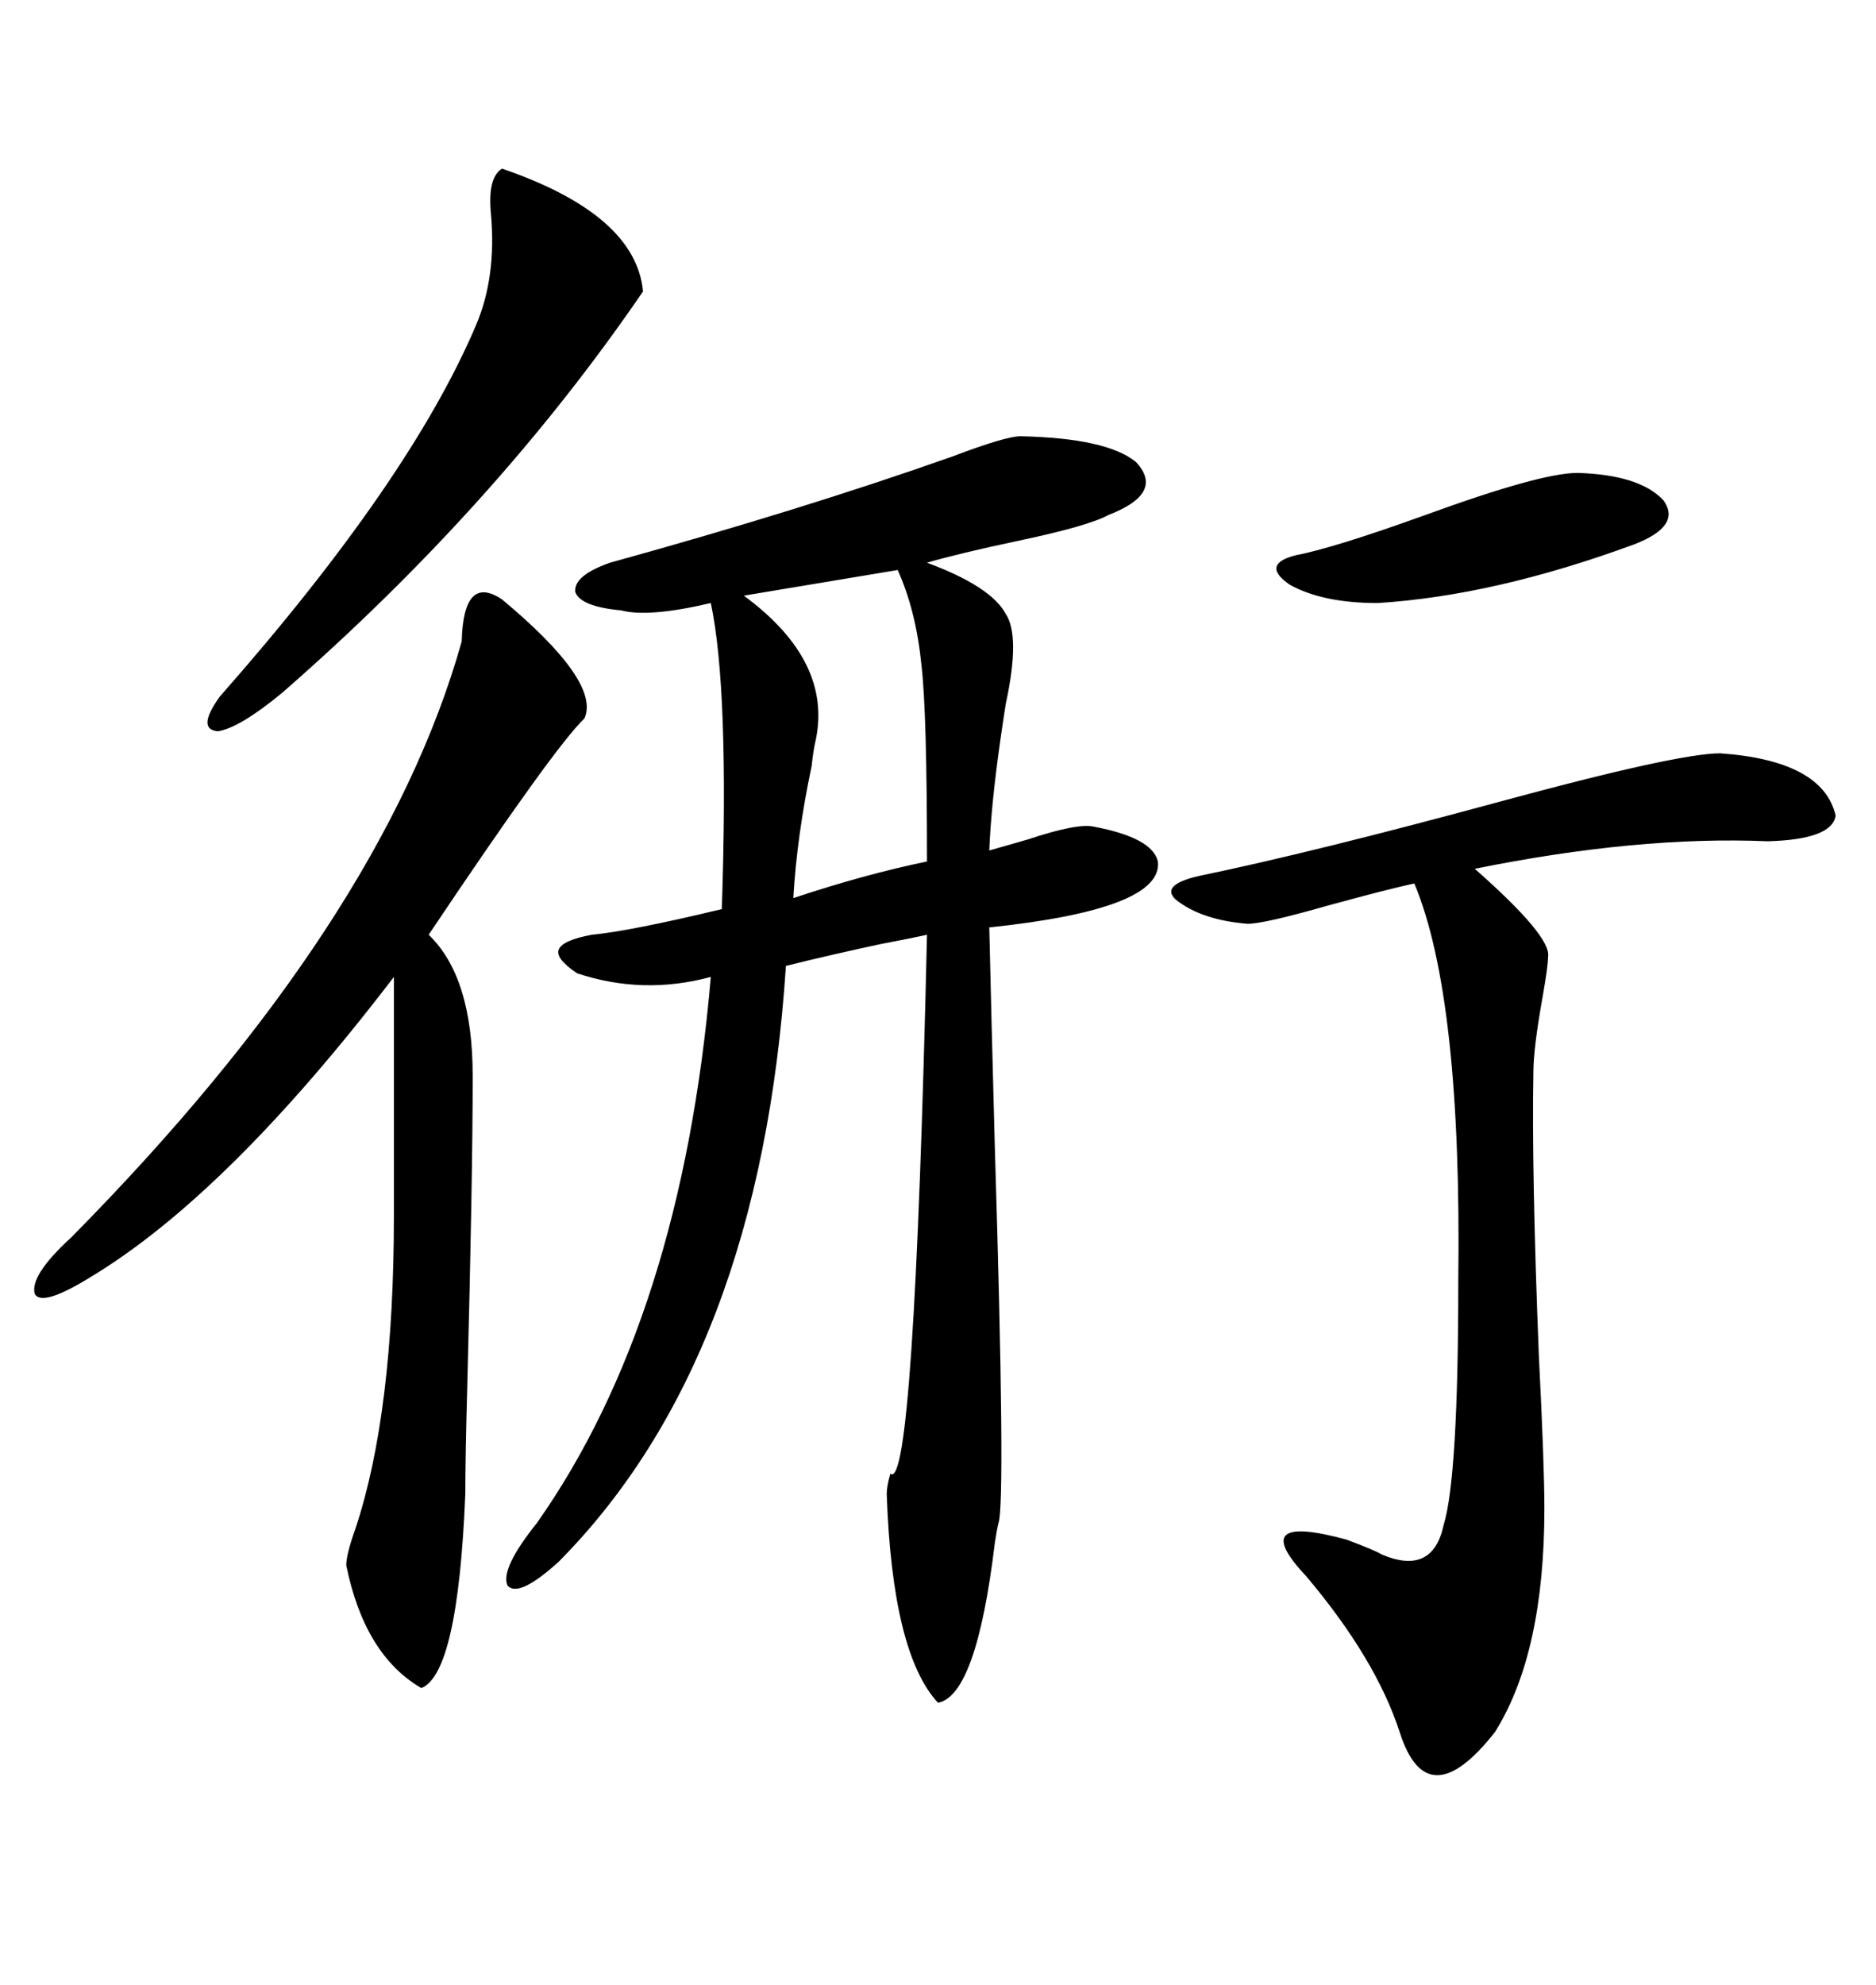 <svg xmlns="http://www.w3.org/2000/svg" xmlns:xlink="http://www.w3.org/1999/xlink" width="300" height="317.285"><path d="M163.18 69.73L163.18 69.73Q176.95 70.02 181.64 73.83L181.64 73.83Q186.33 78.81 177.25 82.32L177.25 82.32Q174.02 84.08 162.89 86.43L162.89 86.43Q153.22 88.48 148.24 89.94L148.24 89.94Q158.50 93.75 160.84 98.14L160.84 98.14Q163.18 101.66 160.84 112.50L160.84 112.50Q160.55 114.26 159.96 118.36L159.96 118.36Q158.50 128.61 158.20 135.94L158.20 135.94Q160.25 135.35 164.36 134.18L164.36 134.18Q172.27 131.54 174.90 132.13L174.90 132.13Q184.28 133.89 185.16 137.70L185.16 137.70Q186.04 145.31 158.20 148.24L158.20 148.24Q158.50 161.43 159.08 183.11L159.08 183.11Q160.84 240.23 159.67 243.46L159.67 243.46Q159.38 244.63 159.08 246.68L159.08 246.68Q156.15 271.00 150 272.17L150 272.17Q142.68 264.26 141.80 238.77L141.80 238.77Q141.80 237.60 142.38 235.55L142.38 235.55Q146.19 238.77 148.24 149.41L148.24 149.41Q145.61 150 140.92 150.88L140.92 150.88Q132.71 152.64 125.68 154.39L125.68 154.39Q121.58 217.09 89.36 249.61L89.36 249.61Q82.91 255.47 81.15 253.42L81.15 253.42Q79.98 250.78 85.84 243.46L85.84 243.46Q108.98 210.64 113.67 156.15L113.67 156.15Q102.83 159.08 92.29 155.57L92.29 155.57Q88.77 153.22 89.36 151.76L89.36 151.76Q89.94 150.29 94.63 149.41L94.63 149.41Q100.78 148.83 115.43 145.31L115.43 145.31Q116.60 110.16 113.67 96.39L113.67 96.39Q103.71 98.73 99.32 97.56L99.32 97.56Q92.87 96.97 91.99 94.63L91.99 94.63Q91.70 91.99 97.56 89.94L97.56 89.94Q128.32 81.45 152.34 72.95L152.34 72.95Q160.84 69.73 163.18 69.73ZM275.10 120.41L275.10 120.41Q291.50 121.58 293.55 130.37L293.55 130.37Q292.97 134.18 282.71 134.47L282.71 134.47Q261.91 133.59 235.84 138.87L235.84 138.87Q248.14 149.71 247.56 152.93L247.56 152.93Q247.56 154.39 246.68 159.38L246.68 159.38Q245.21 167.58 245.21 171.39L245.21 171.39Q244.92 187.21 246.09 216.80L246.09 216.80Q246.97 234.08 246.97 241.11L246.97 241.11Q246.97 264.26 239.06 276.86L239.06 276.86Q228.22 290.63 223.83 276.86L223.83 276.86Q220.02 265.14 208.89 251.95L208.89 251.95Q199.22 241.70 215.33 246.09L215.33 246.09Q220.02 247.85 220.90 248.44L220.90 248.44Q229.10 251.95 230.86 243.75L230.86 243.75Q233.20 236.13 233.20 204.79L233.20 204.79Q233.79 159.38 226.17 141.21L226.17 141.21Q222.07 142.09 212.40 144.73L212.40 144.73Q202.15 147.66 199.51 147.66L199.51 147.66Q192.19 147.07 188.09 143.85L188.09 143.85Q185.45 141.50 191.60 140.04L191.60 140.04Q210.06 136.23 240.23 128.03L240.23 128.03Q268.36 120.41 275.10 120.41ZM80.27 95.80L80.27 95.80Q96.09 108.98 93.46 114.84L93.46 114.84Q88.77 119.24 68.55 149.41L68.55 149.41Q75.59 156.15 75.59 171.97L75.59 171.97Q75.59 188.38 74.71 222.07L74.71 222.07Q74.41 232.91 74.41 238.77L74.41 238.77Q73.24 267.48 67.38 269.82L67.38 269.82Q58.30 264.55 55.37 250.20L55.37 250.20Q55.37 248.44 56.84 244.34L56.84 244.34Q62.99 225.88 62.99 194.24L62.99 194.24L62.99 156.15Q36.33 191.02 14.36 204.20L14.36 204.20Q6.74 208.89 5.57 206.84L5.57 206.84Q4.69 203.91 11.43 197.75L11.43 197.75Q61.23 147.36 73.83 102.54L73.83 102.54Q74.12 91.70 80.27 95.80ZM80.27 26.95L80.27 26.95Q101.66 34.28 102.83 46.58L102.83 46.58Q79.39 80.86 45.12 110.74L45.12 110.74Q38.38 116.31 34.86 116.89L34.86 116.89Q31.35 116.60 35.16 111.33L35.16 111.33Q65.63 76.76 76.17 51.86L76.17 51.86Q79.39 44.24 78.52 34.28L78.52 34.28Q77.93 28.42 80.27 26.95ZM143.55 91.11L143.55 91.11L118.95 95.21Q133.30 105.76 130.37 118.65L130.37 118.65Q130.08 119.82 129.79 122.46L129.79 122.46Q127.44 133.59 126.86 143.55L126.86 143.55Q138.28 139.75 148.24 137.70L148.24 137.70Q148.24 113.96 147.36 106.35L147.36 106.35Q146.48 97.56 143.55 91.11ZM252.25 75.59L252.25 75.59Q262.21 75.88 266.02 79.98L266.02 79.98Q268.95 84.08 261.33 87.01L261.33 87.01Q239.06 95.21 220.31 96.39L220.31 96.39Q211.52 96.39 206.25 93.46L206.25 93.46Q201.56 90.23 207.13 88.77L207.13 88.77Q213.28 87.60 227.93 82.32L227.93 82.32Q246.39 75.59 252.25 75.59Z"/></svg>
